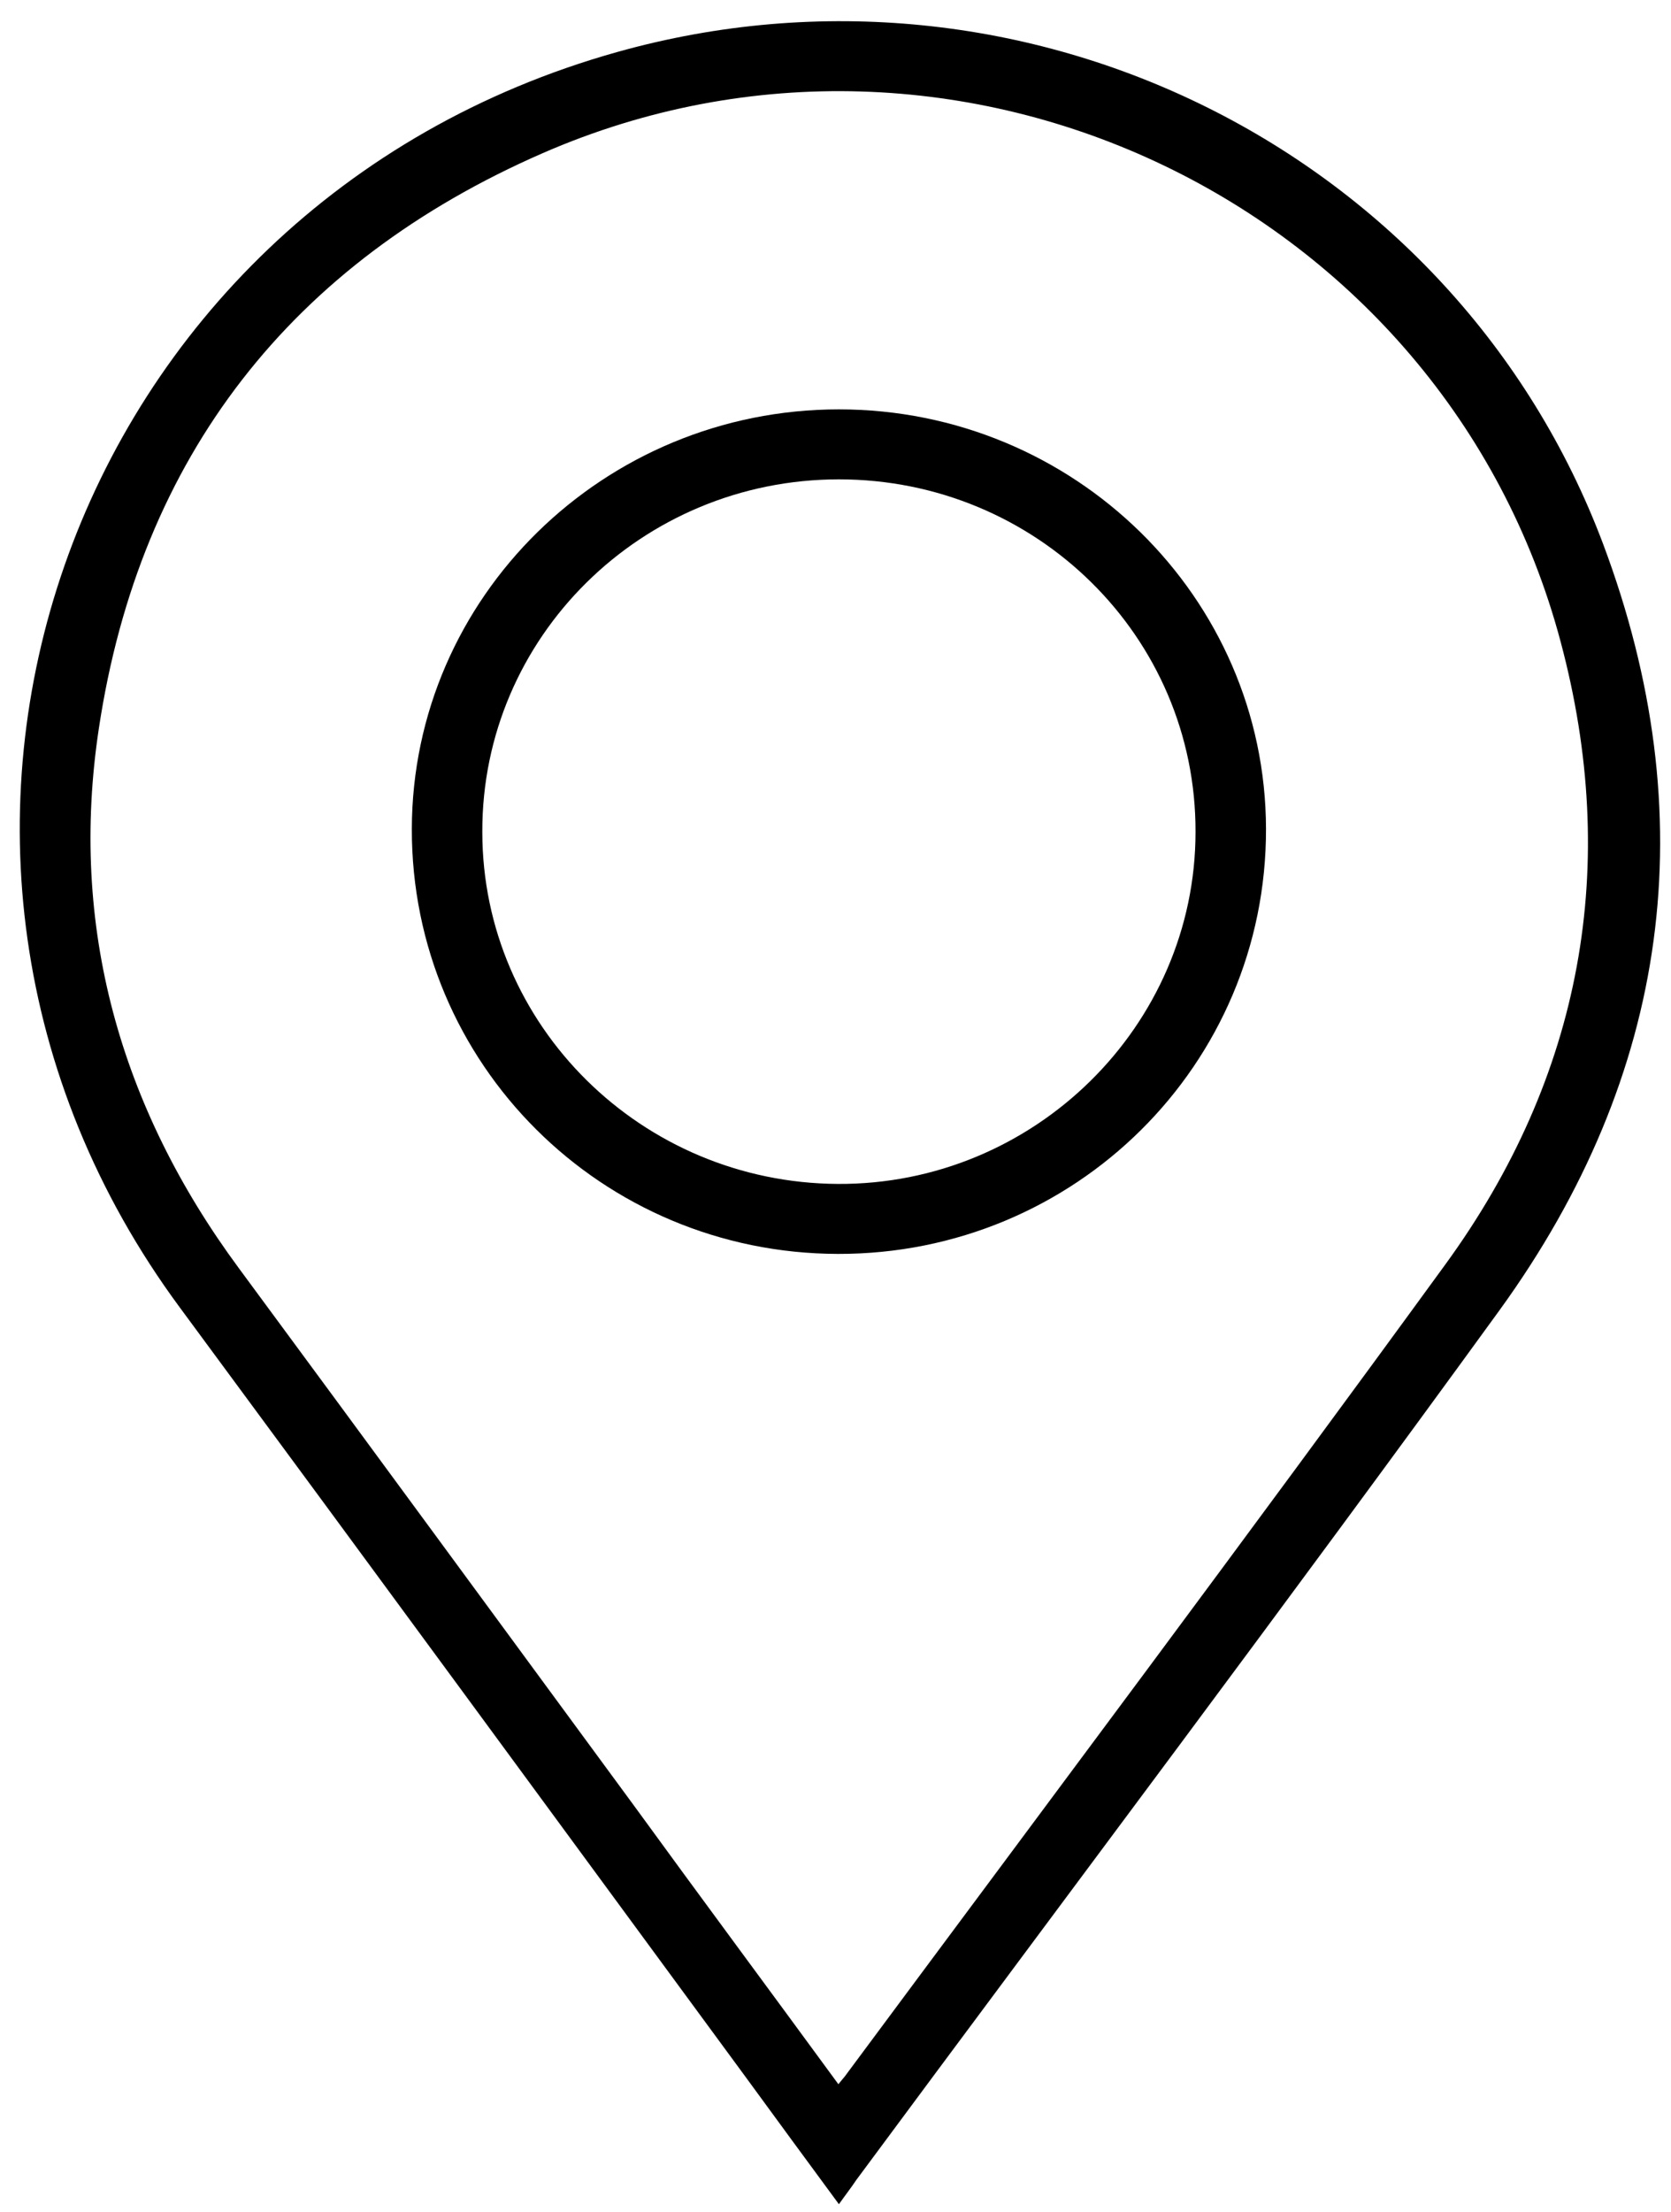 <?xml version="1.0" encoding="utf-8"?>
<!-- Generator: Adobe Illustrator 19.2.1, SVG Export Plug-In . SVG Version: 6.00 Build 0)  -->
<svg version="1.1" id="Layer_1" xmlns="http://www.w3.org/2000/svg" xmlns:xlink="http://www.w3.org/1999/xlink" x="0px" y="0px"
	 viewBox="0 0 317.7 420.4" style="enable-background:new 0 0 317.7 420.4;" xml:space="preserve">
<g>
	<path d="M159.5,418.9c-6.1-8.3-12-16.3-17.9-24.4c-35.8-48.7-71.5-97.4-107.4-146C-30.3,161.2,12.5,39.3,117.3,9.9
		c77.6-21.8,159.4,18.8,187.5,93.5c19.4,51.7,12.7,100.9-19.7,145.6c-40.3,55.5-81.5,110.2-122.3,165.3
		C161.8,415.8,160.7,417.2,159.5,418.9z M159.4,396.1c0.7-0.9,1.2-1.4,1.6-2c38-51.2,76.3-102.3,113.8-153.8
		c26-35.7,33.3-75.8,21.9-118.4C274.6,39,182.3-5.4,103.2,29.1C55.5,49.9,26.6,86.7,18.8,138.4c-5.7,37.6,4,72,26.6,102.6
		c25.1,34,50.1,68.1,75.1,102.1C133.3,360.7,146.3,378.2,159.4,396.1z"/>
	<path d="M159.5,77.8c44.7,0,81.1,35.7,81.2,79.7c0.1,44.8-36.3,80.9-81.4,80.8c-44.9-0.1-81.1-36.1-81-80.8
		C78.4,113.5,114.8,77.8,159.5,77.8z M159.5,91.1c-37.5,0-67.9,30-67.8,67c0,36.8,30.3,66.7,67.6,66.9c37.3,0.2,68-30,68-66.9
		C227.4,121,197,91.1,159.5,91.1z"/>
</g>
</svg>
